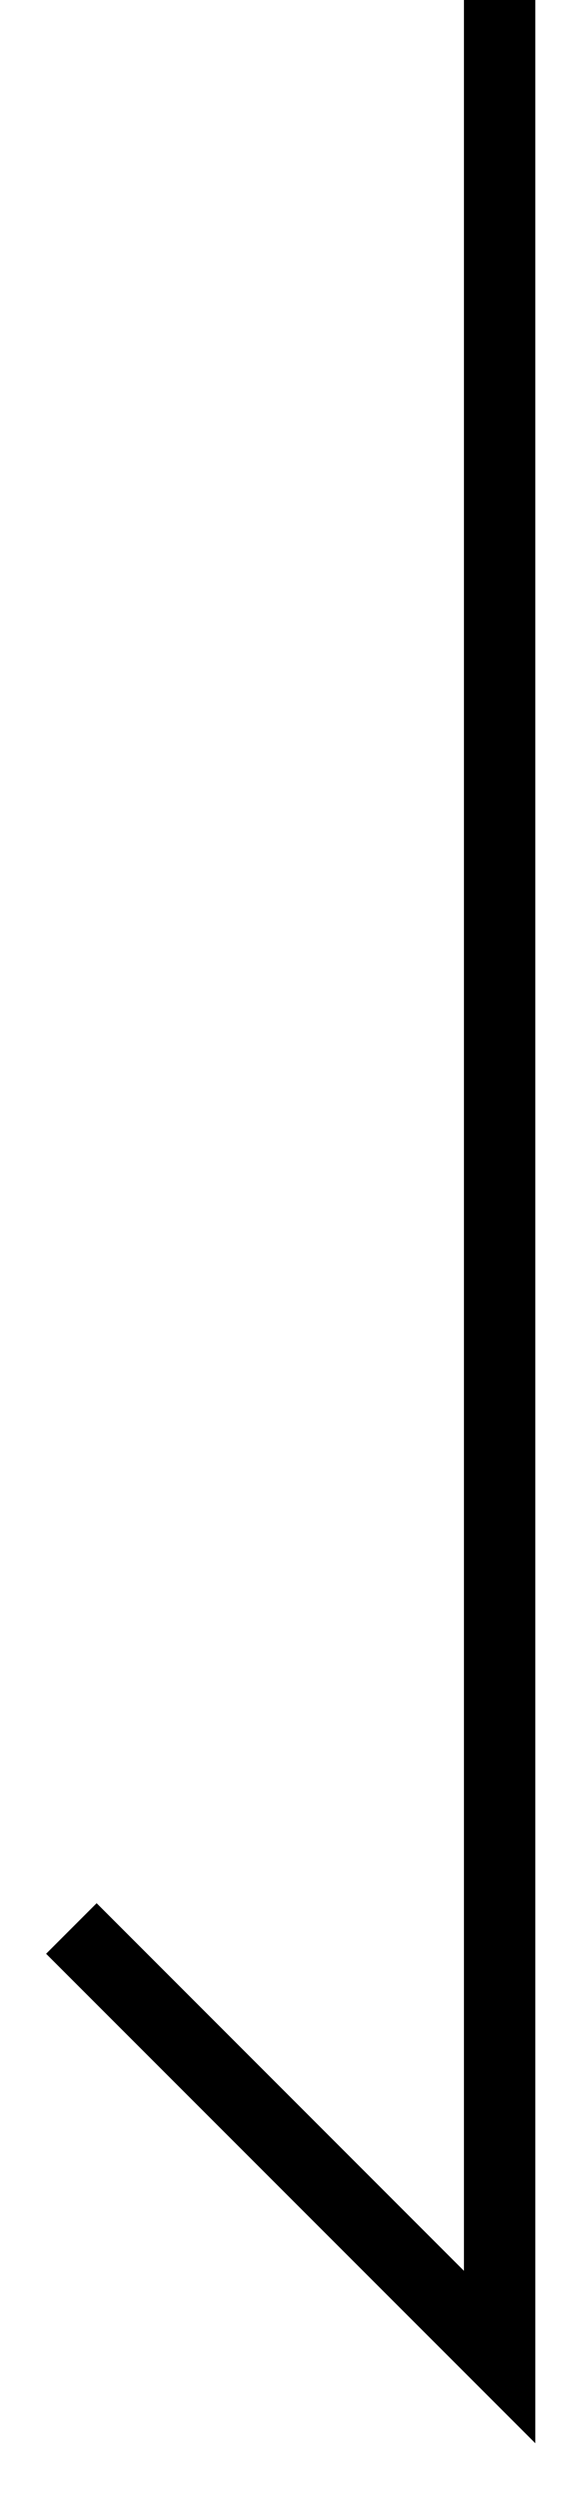 <svg width="8" height="35" viewBox="0 0 8 35" fill="none" xmlns="http://www.w3.org/2000/svg">
<path fill-rule="evenodd" clip-rule="evenodd" d="M6.5 31.793V3.05176e-05H7.5V34.207L0.646 27.354L1.354 26.646L6.5 31.793Z" fill="black"/>
</svg>
